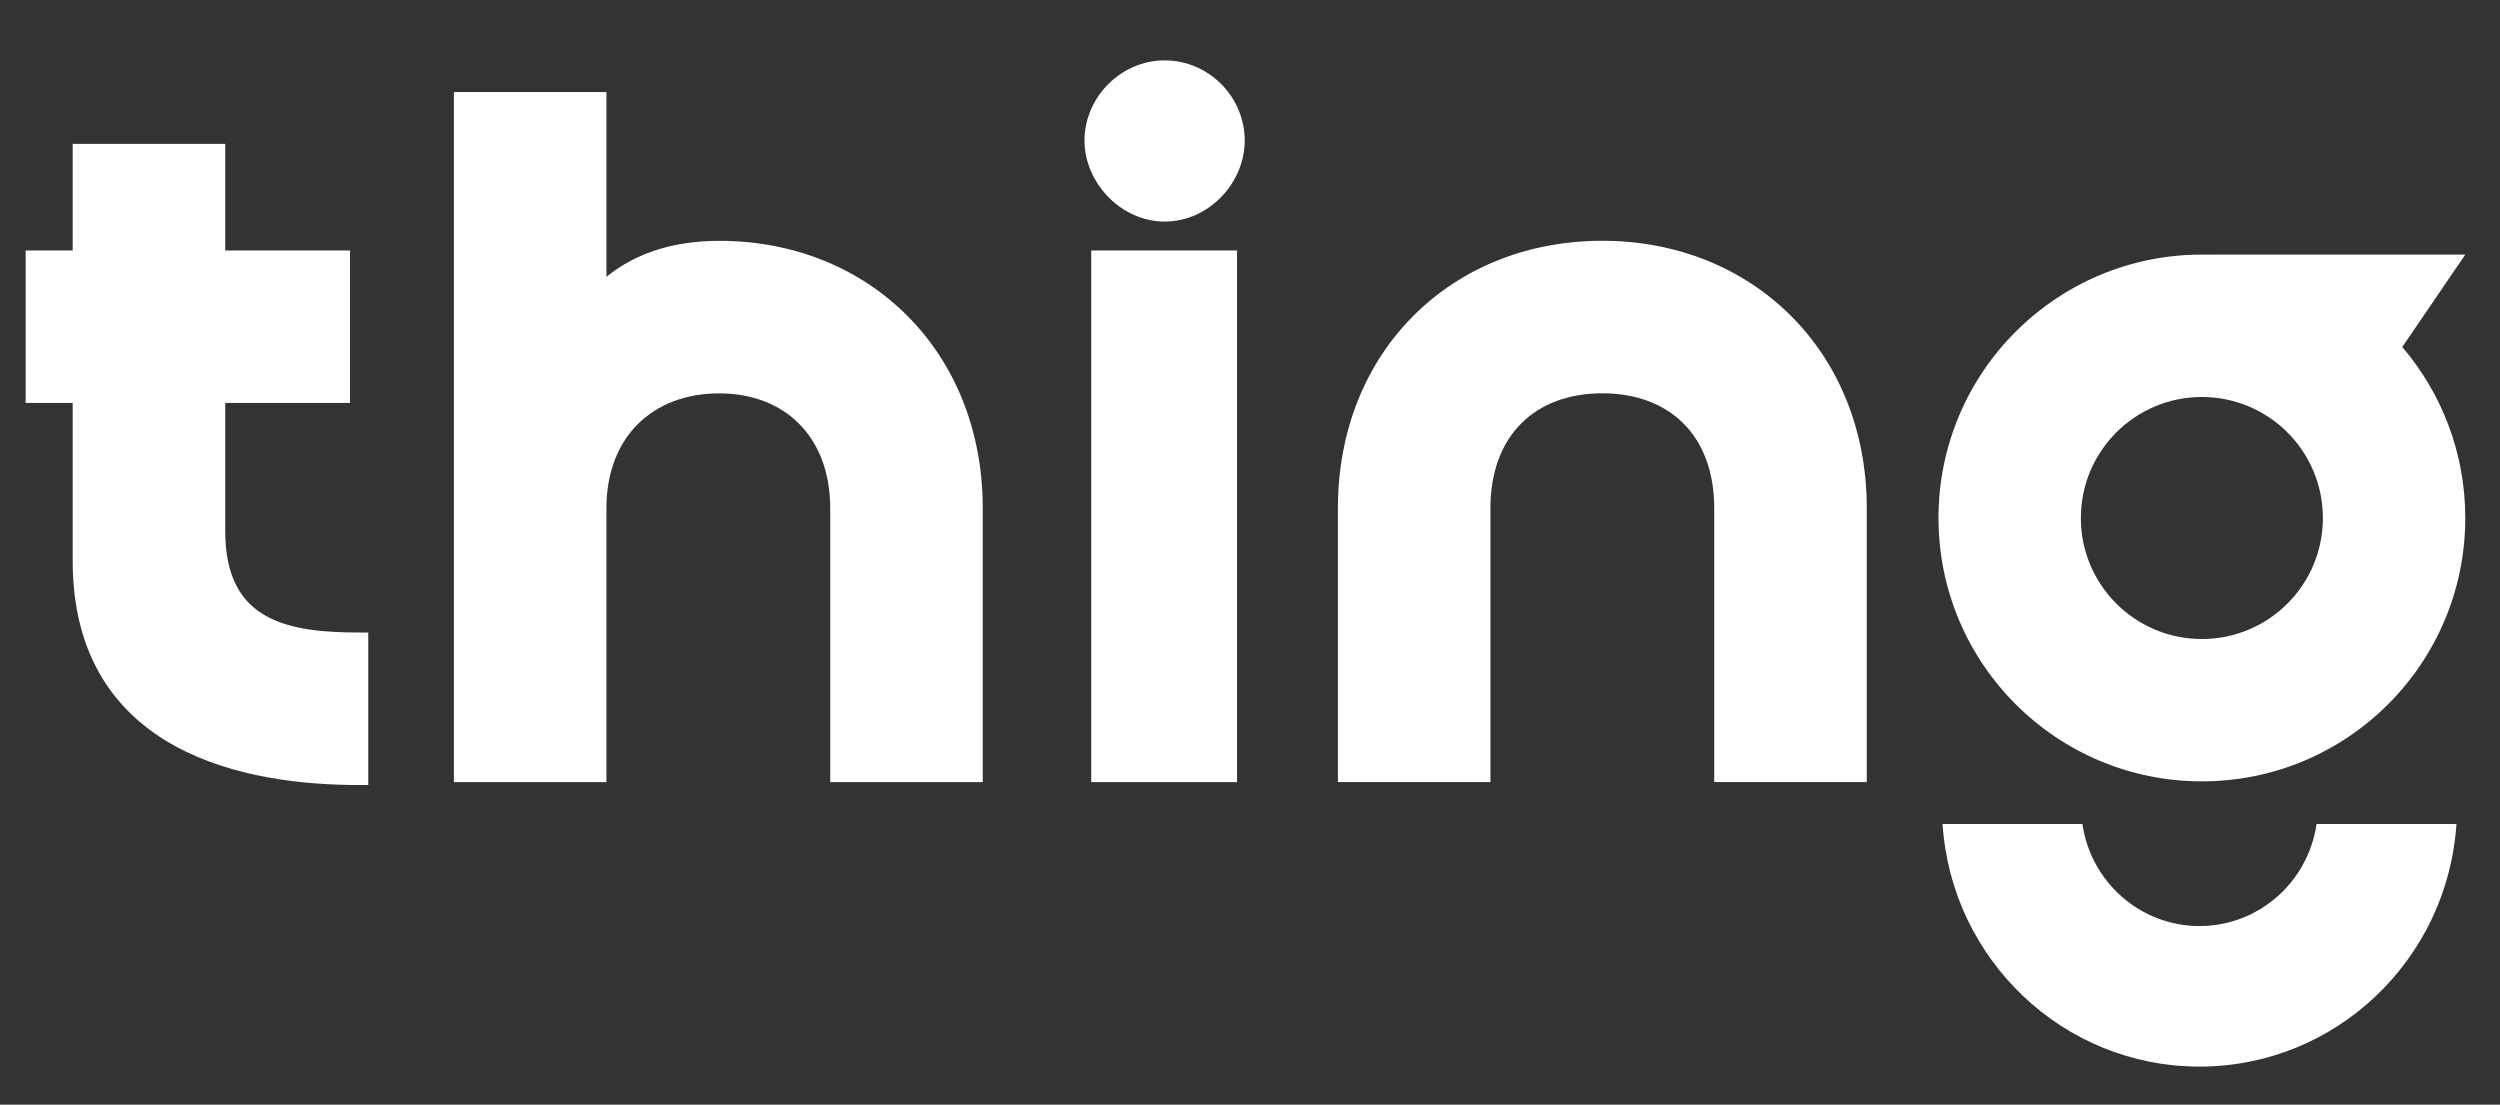 <svg width="172" height="76" viewBox="0 0 172 76" fill="none" xmlns="http://www.w3.org/2000/svg">
<rect x="0" y="0" width="172" height="76" fill="#333333" stroke="none"/>
<path d="M24.712 53.698H25.024V53.386V44.14V43.828H24.712C22.367 43.828 19.981 43.659 18.184 42.669C17.294 42.179 16.549 41.488 16.025 40.509C15.498 39.528 15.184 38.24 15.184 36.544V27.412H23.457H23.77V27.1V17.854V17.542H23.457H15.184V10.523V10.211H14.871H5.625H5.313V10.523V17.542H2.389H2.077V17.854V27.1V27.412H2.389H5.313V38.592C5.313 41.844 6.051 44.428 7.291 46.471C8.531 48.513 10.262 49.998 12.22 51.068C16.128 53.202 20.963 53.698 24.712 53.698Z" fill="white" stroke="white" stroke-width="0.624"/>
<path d="M66.989 53.5H67.301V53.188V34.96C67.301 24.353 59.633 16.881 49.487 16.881C46.161 16.881 43.425 17.841 41.411 19.734V6.956V6.644H41.099H31.853H31.541V6.956V53.188V53.5H31.853H41.099H41.411V53.188V34.96C41.411 32.421 42.245 30.375 43.656 28.964C45.068 27.553 47.081 26.752 49.487 26.752C51.859 26.752 53.839 27.552 55.225 28.962C56.612 30.372 57.431 32.419 57.431 34.96V53.188V53.5H57.743H66.989Z" fill="white" stroke="white" stroke-width="0.624"/>
<path d="M75.388 53.189V53.501H75.7H84.484H84.796V53.189V17.855V17.543H84.484H75.7H75.388V17.855V53.189ZM74.925 9.665C74.925 12.405 77.302 14.931 80.125 14.931C83.016 14.931 85.324 12.402 85.324 9.665C85.324 6.854 83.008 4.466 80.125 4.466C77.311 4.466 74.925 6.851 74.925 9.665Z" fill="white" stroke="white" stroke-width="0.624"/>
<path d="M92.361 53.184V53.496H92.673H101.919H102.231V53.184V34.955C102.231 32.347 103.051 30.302 104.443 28.91C105.836 27.517 107.832 26.747 110.241 26.747C112.651 26.747 114.646 27.517 116.039 28.91C117.431 30.302 118.251 32.347 118.251 34.955V53.184V53.496H118.563H127.809H128.121V53.184V34.955C128.121 24.347 120.386 16.877 110.241 16.877C100.03 16.877 92.361 24.348 92.361 34.955V53.184Z" fill="white" stroke="white" stroke-width="0.624"/>
<path fill-rule="evenodd" clip-rule="evenodd" d="M165.276 23.874C167.979 27.039 169.611 31.147 169.611 35.636C169.611 45.645 161.498 53.758 151.49 53.758C141.482 53.758 133.368 45.645 133.368 35.636C133.368 25.628 141.482 17.515 151.49 17.515C151.654 17.515 151.818 17.517 151.981 17.521L151.978 17.518L169.609 17.518L165.276 23.874ZM151.489 27.313C156.087 27.313 159.815 31.04 159.815 35.639C159.815 40.237 156.087 43.965 151.489 43.965C146.891 43.965 143.163 40.237 143.163 35.639C143.163 31.04 146.891 27.313 151.489 27.313Z" fill="white"/>
<path fill-rule="evenodd" clip-rule="evenodd" d="M133.647 56.69C134.255 66.011 141.937 73.381 151.325 73.381C160.713 73.381 168.395 66.011 169.003 56.69H159.379C158.806 60.662 155.418 63.712 151.324 63.712C147.231 63.712 143.843 60.662 143.27 56.69H133.647Z" fill="white"/>
</svg>
